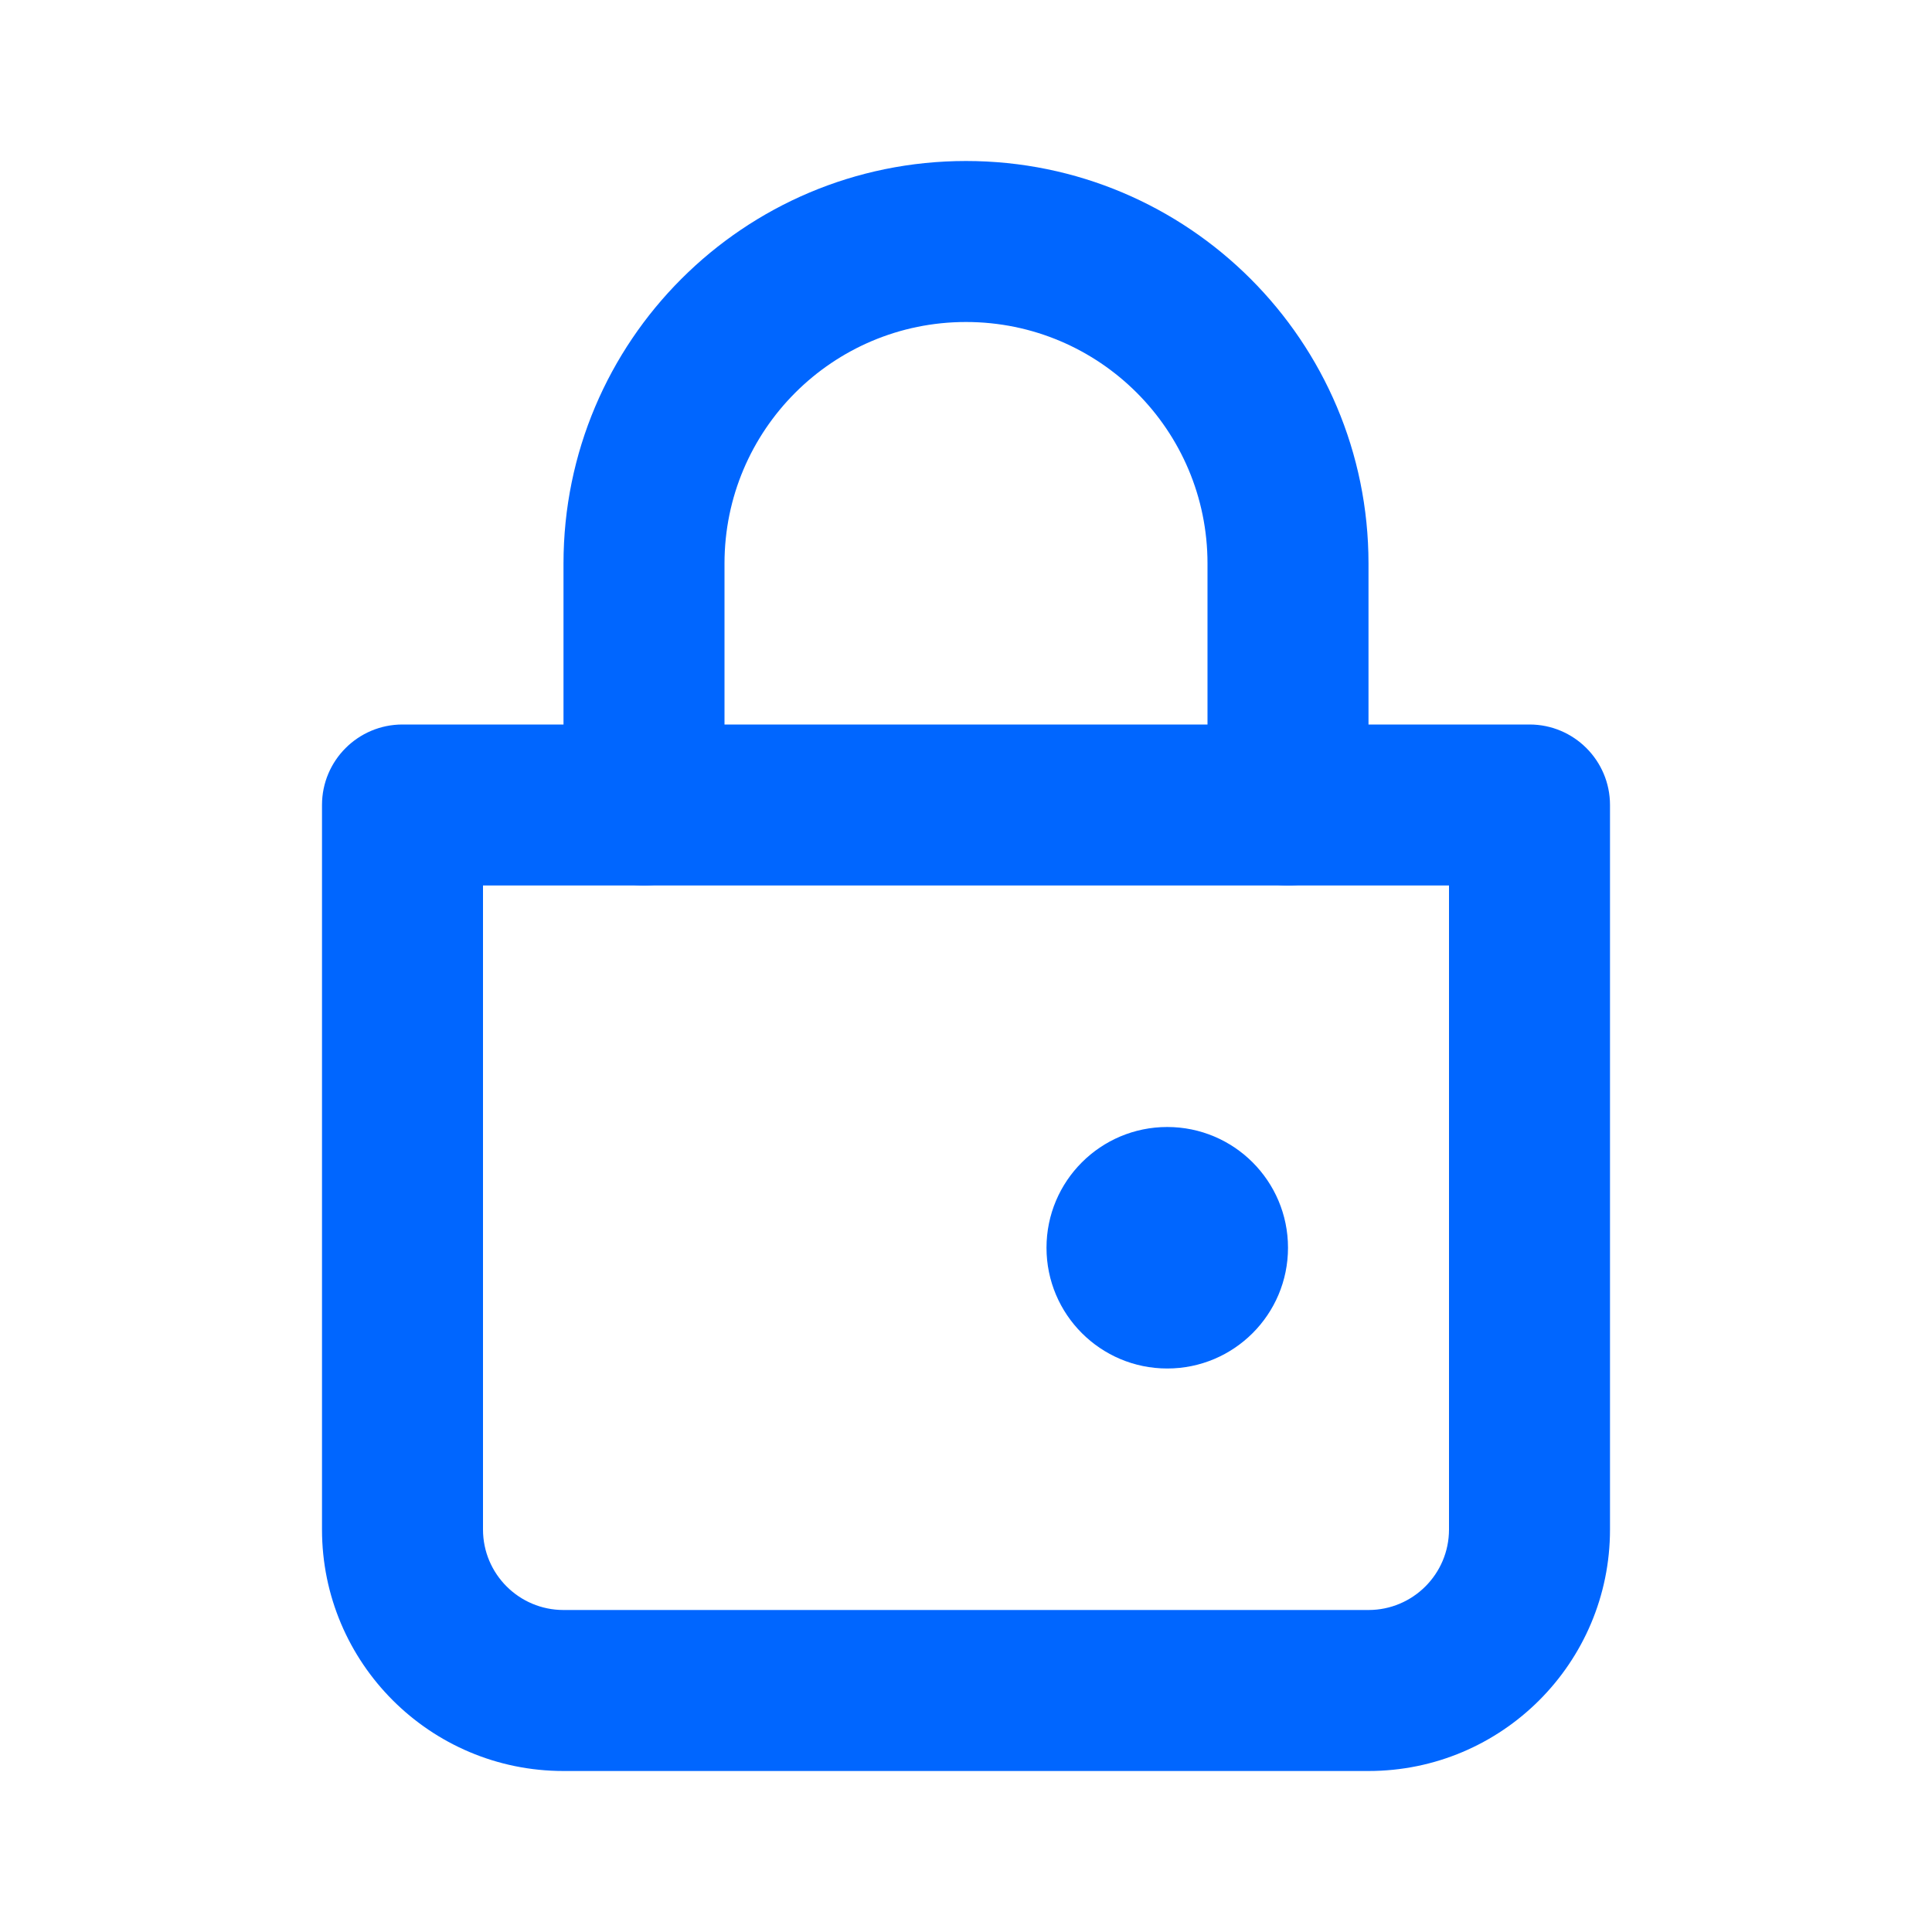 <svg width="30" height="30" viewBox="0 0 30 30" fill="none" xmlns="http://www.w3.org/2000/svg">
<path d="M8.75 12.5C8.75 13.19 9.31 13.75 10 13.75C10.69 13.75 11.25 13.19 11.25 12.5H8.75ZM18.75 12.5C18.75 13.19 19.31 13.75 20 13.75C20.69 13.75 21.25 13.19 21.25 12.5H18.75ZM11.25 8.75C11.25 6.679 12.929 5 15 5V2.5C11.548 2.5 8.75 5.298 8.75 8.75H11.25ZM15 5C17.071 5 18.75 6.679 18.75 8.75H21.25C21.25 5.298 18.452 2.5 15 2.5V5ZM8.75 8.75V12.5H11.25V8.75H8.75ZM18.75 8.75V12.5H21.25V8.75H18.75Z" fill="#0066FF"/>
<path d="M6.25 12.5V11.25C5.56 11.25 5 11.81 5 12.5H6.25ZM23.75 12.5H25C25 11.81 24.44 11.25 23.75 11.25V12.5ZM6.25 13.75H23.75V11.25H6.25V13.75ZM22.5 12.5V23.75H25V12.5H22.5ZM21.25 25H8.75V27.5H21.25V25ZM7.5 23.75V12.5H5V23.75H7.5ZM8.75 25C8.06 25 7.5 24.44 7.5 23.75H5C5 25.821 6.679 27.5 8.75 27.5V25ZM22.5 23.75C22.5 24.44 21.94 25 21.25 25V27.5C23.321 27.5 25 25.821 25 23.75H22.5Z" fill="#0066FF"/>
<ellipse cx="18.125" cy="19.375" rx="1.875" ry="1.875" transform="rotate(-180 18.125 19.375)" fill="#0066FF"/>
</svg>
